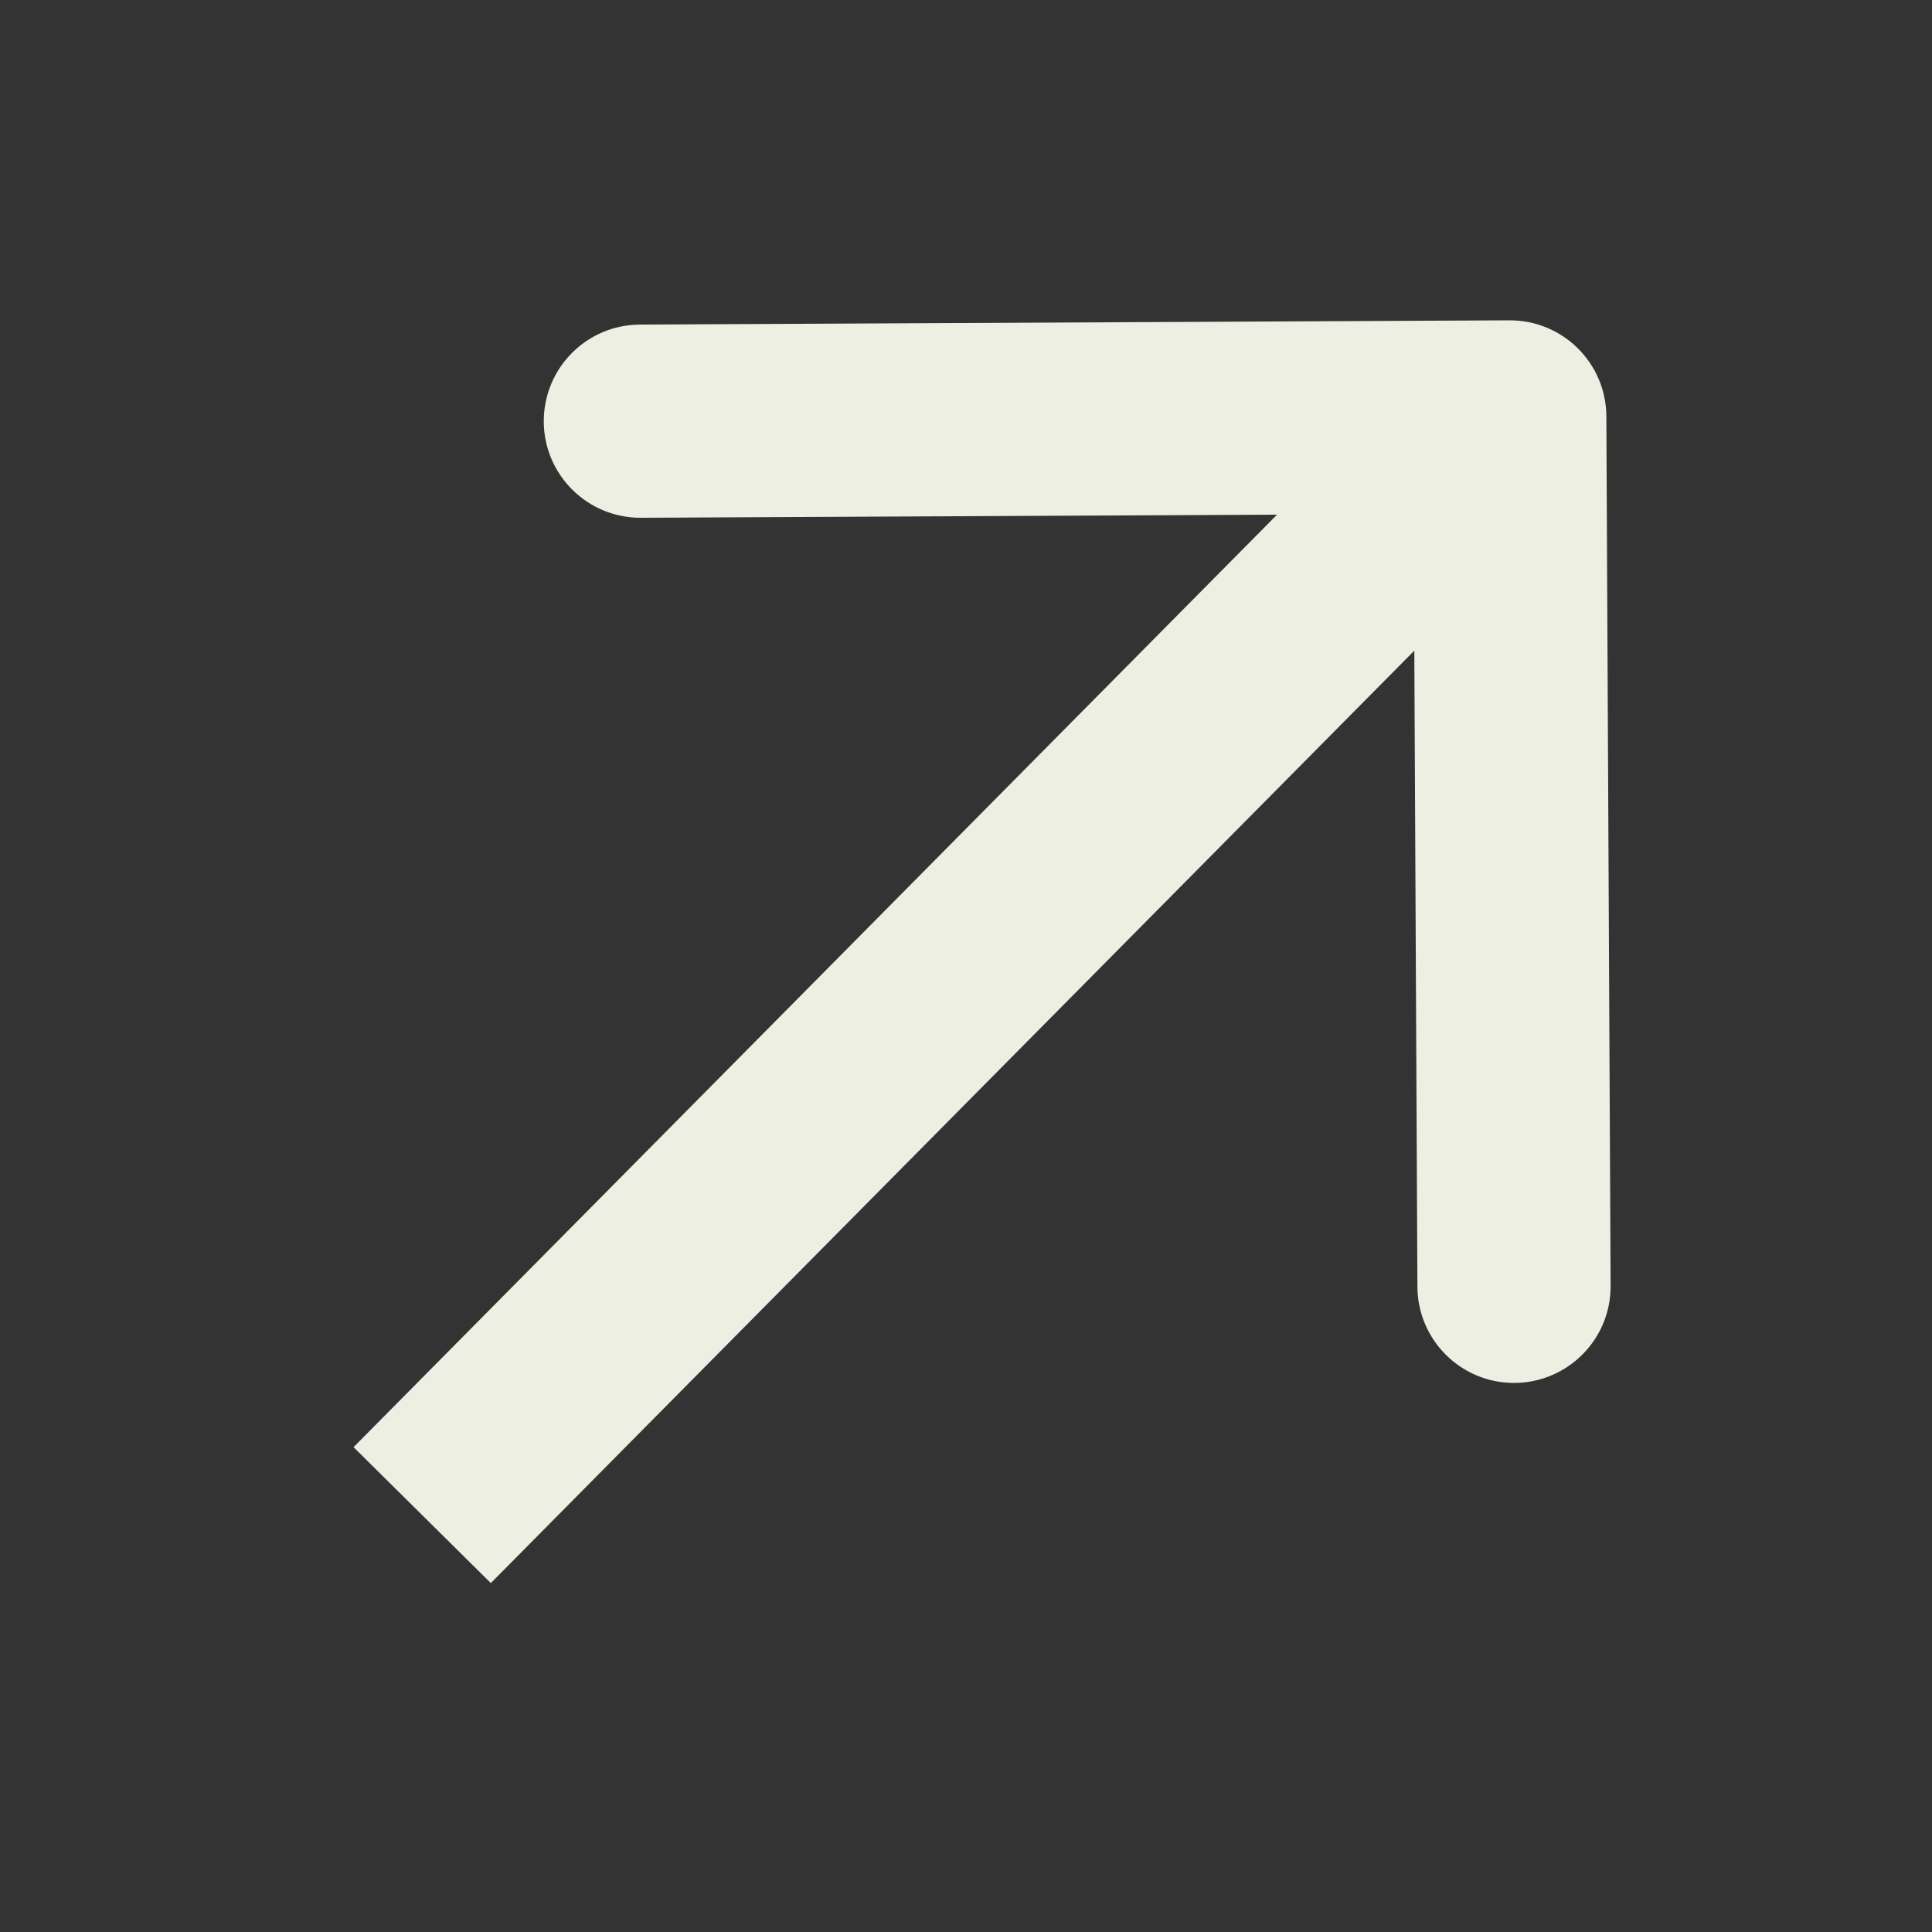 <?xml version="1.0" encoding="UTF-8"?> <svg xmlns="http://www.w3.org/2000/svg" width="20" height="20" viewBox="0 0 20 20" fill="none"><rect x="0" y="0" width="20" height="20" fill="#333333" stroke="none"/><path d="M16.629 4.311C16.627 3.759 16.177 3.313 15.624 3.316L6.625 3.36C6.072 3.362 5.627 3.812 5.629 4.365C5.632 4.917 6.082 5.362 6.634 5.36L14.634 5.321L14.673 13.321C14.676 13.873 15.126 14.319 15.678 14.316C16.23 14.313 16.676 13.863 16.673 13.311L16.629 4.311ZM5.081 16.388L16.34 5.02L14.919 3.612L3.66 14.981L5.081 16.388Z" fill="#EDEFE2"></path></svg> 